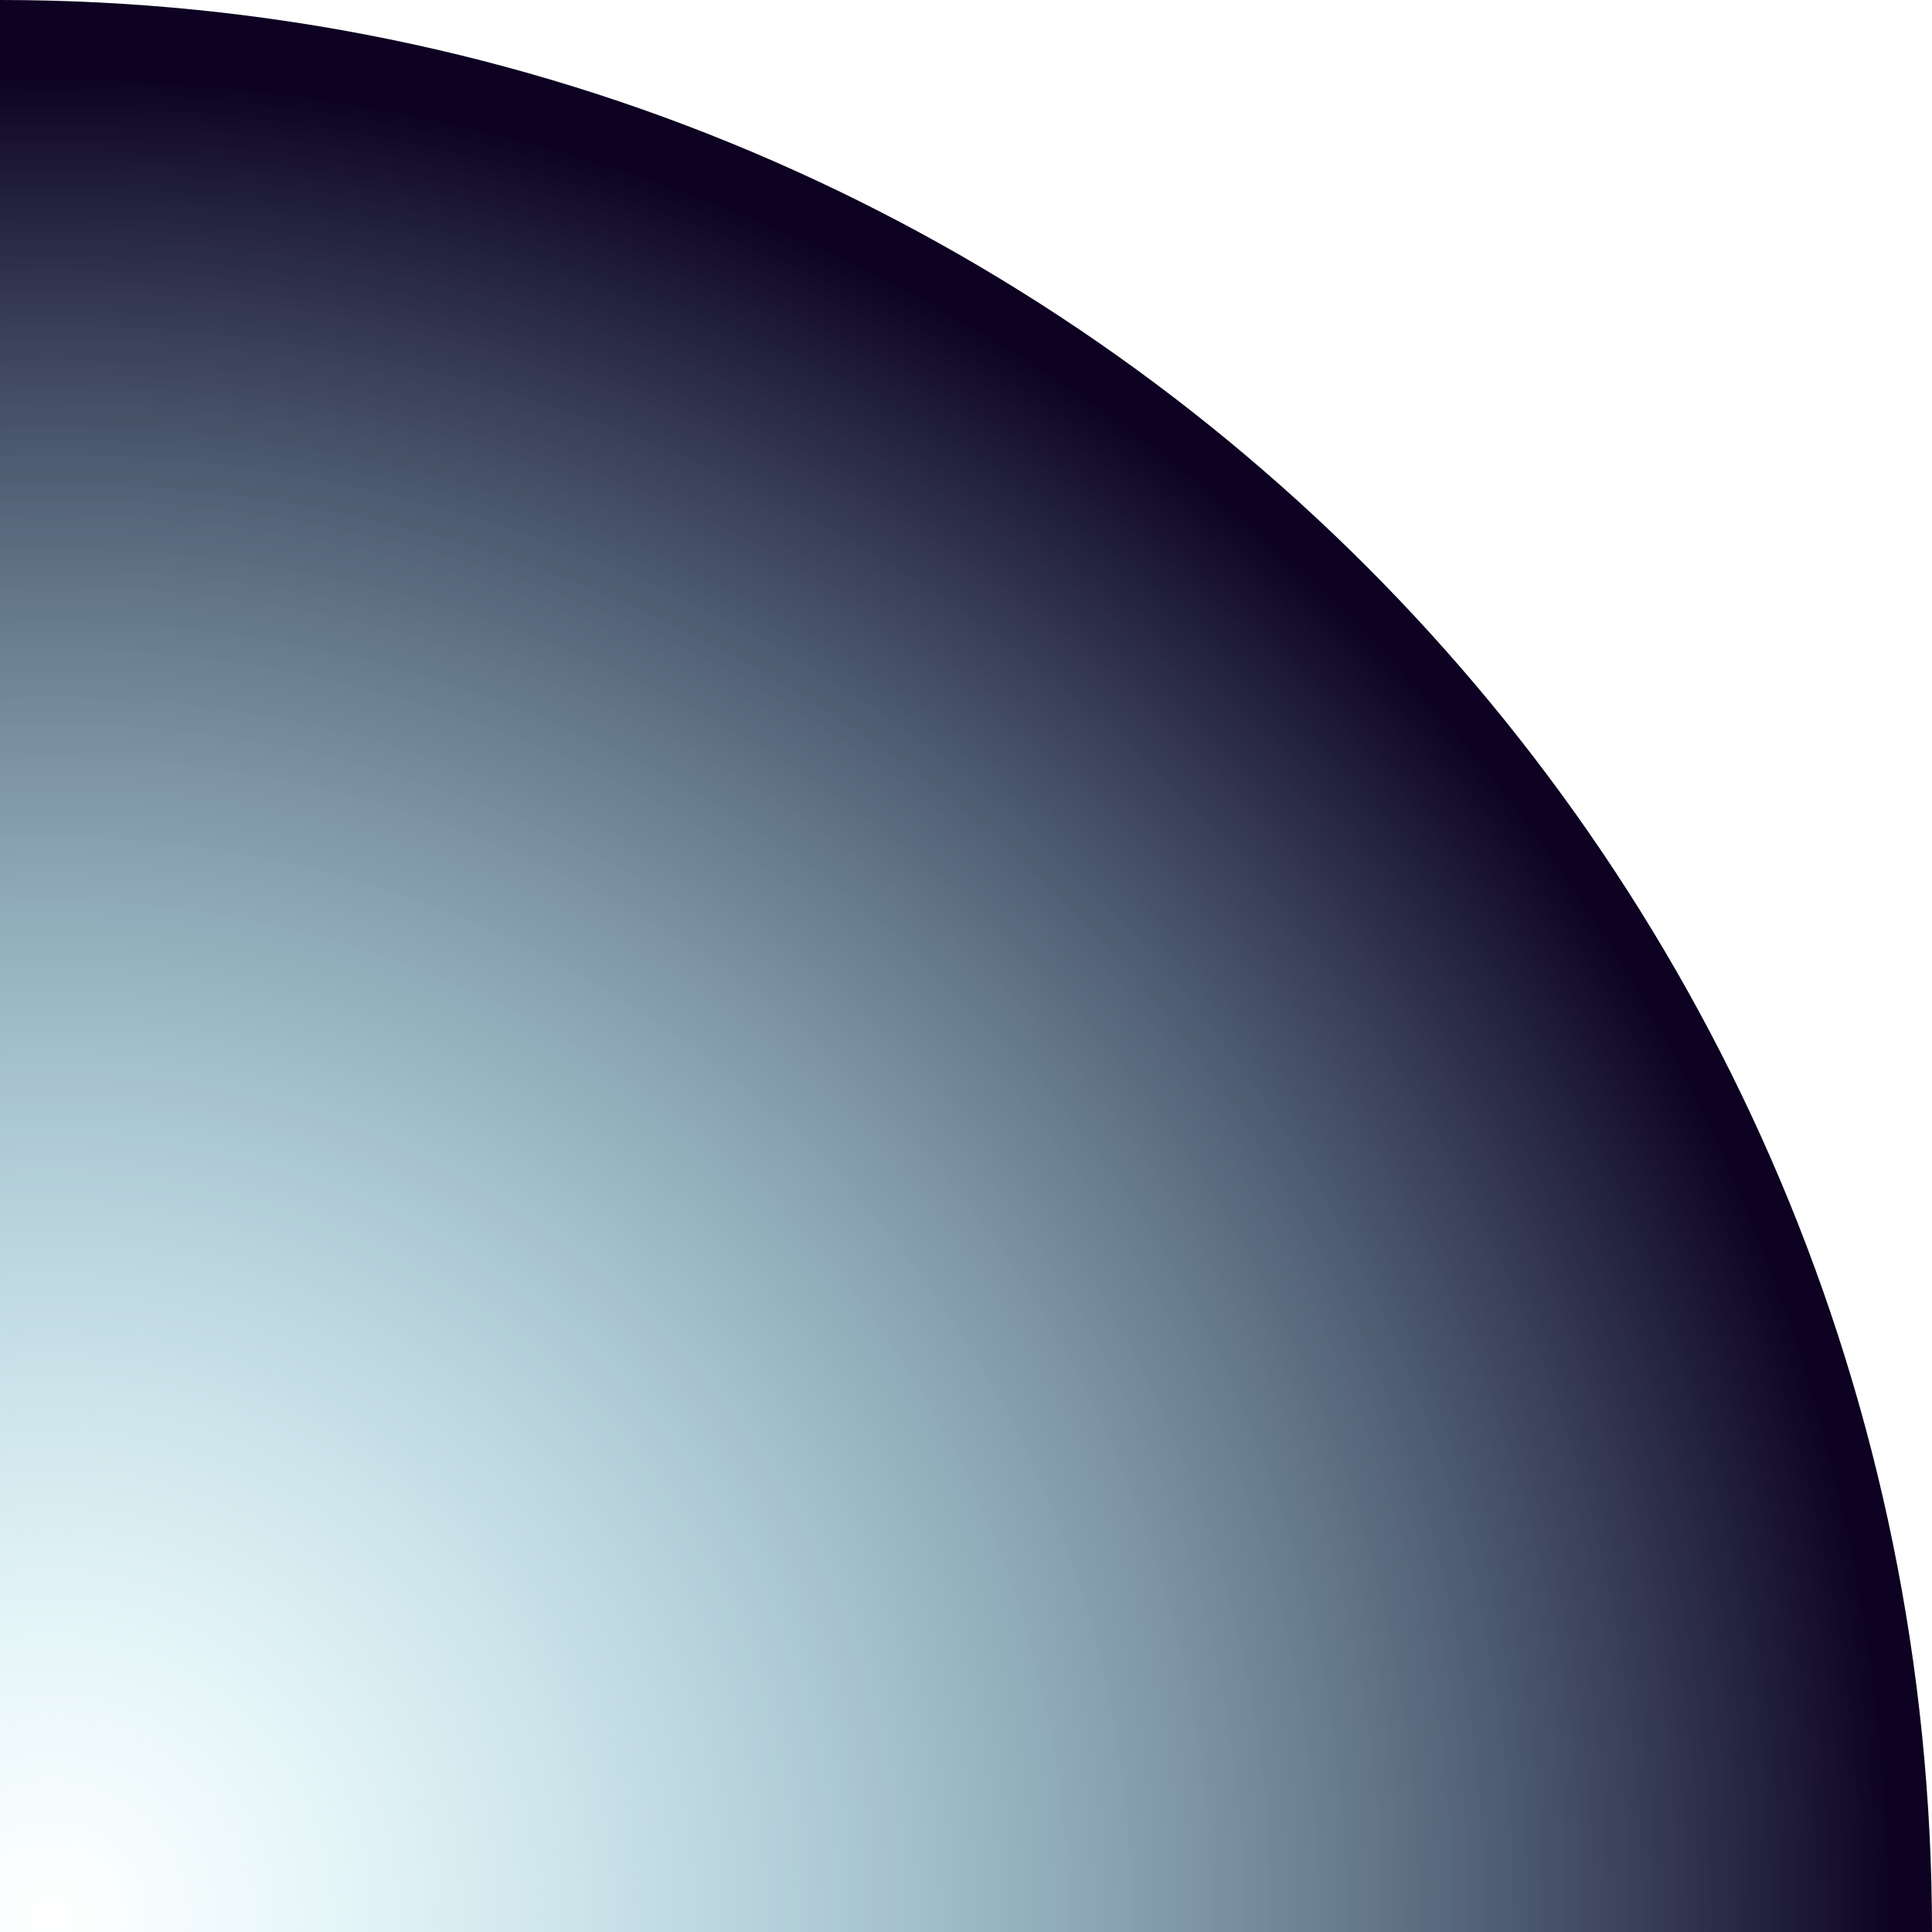 <?xml version="1.0" encoding="UTF-8" standalone="no"?><svg xmlns="http://www.w3.org/2000/svg" xmlns:xlink="http://www.w3.org/1999/xlink" fill="#000000" height="500" preserveAspectRatio="xMidYMid meet" version="1" viewBox="0.0 0.0 500.0 500.0" width="500" zoomAndPan="magnify"><radialGradient cx="13.38" cy="495.951" gradientUnits="userSpaceOnUse" id="a" r="476.155" xlink:actuate="onLoad" xlink:show="other" xlink:type="simple"><stop offset="0" stop-color="#65def1" stop-opacity="0"/><stop offset="1" stop-color="#0d0221"/></radialGradient><path d="M0,0v500h500C500,223.9,276.1,0,0,0z" fill="url(#a)"/></svg>